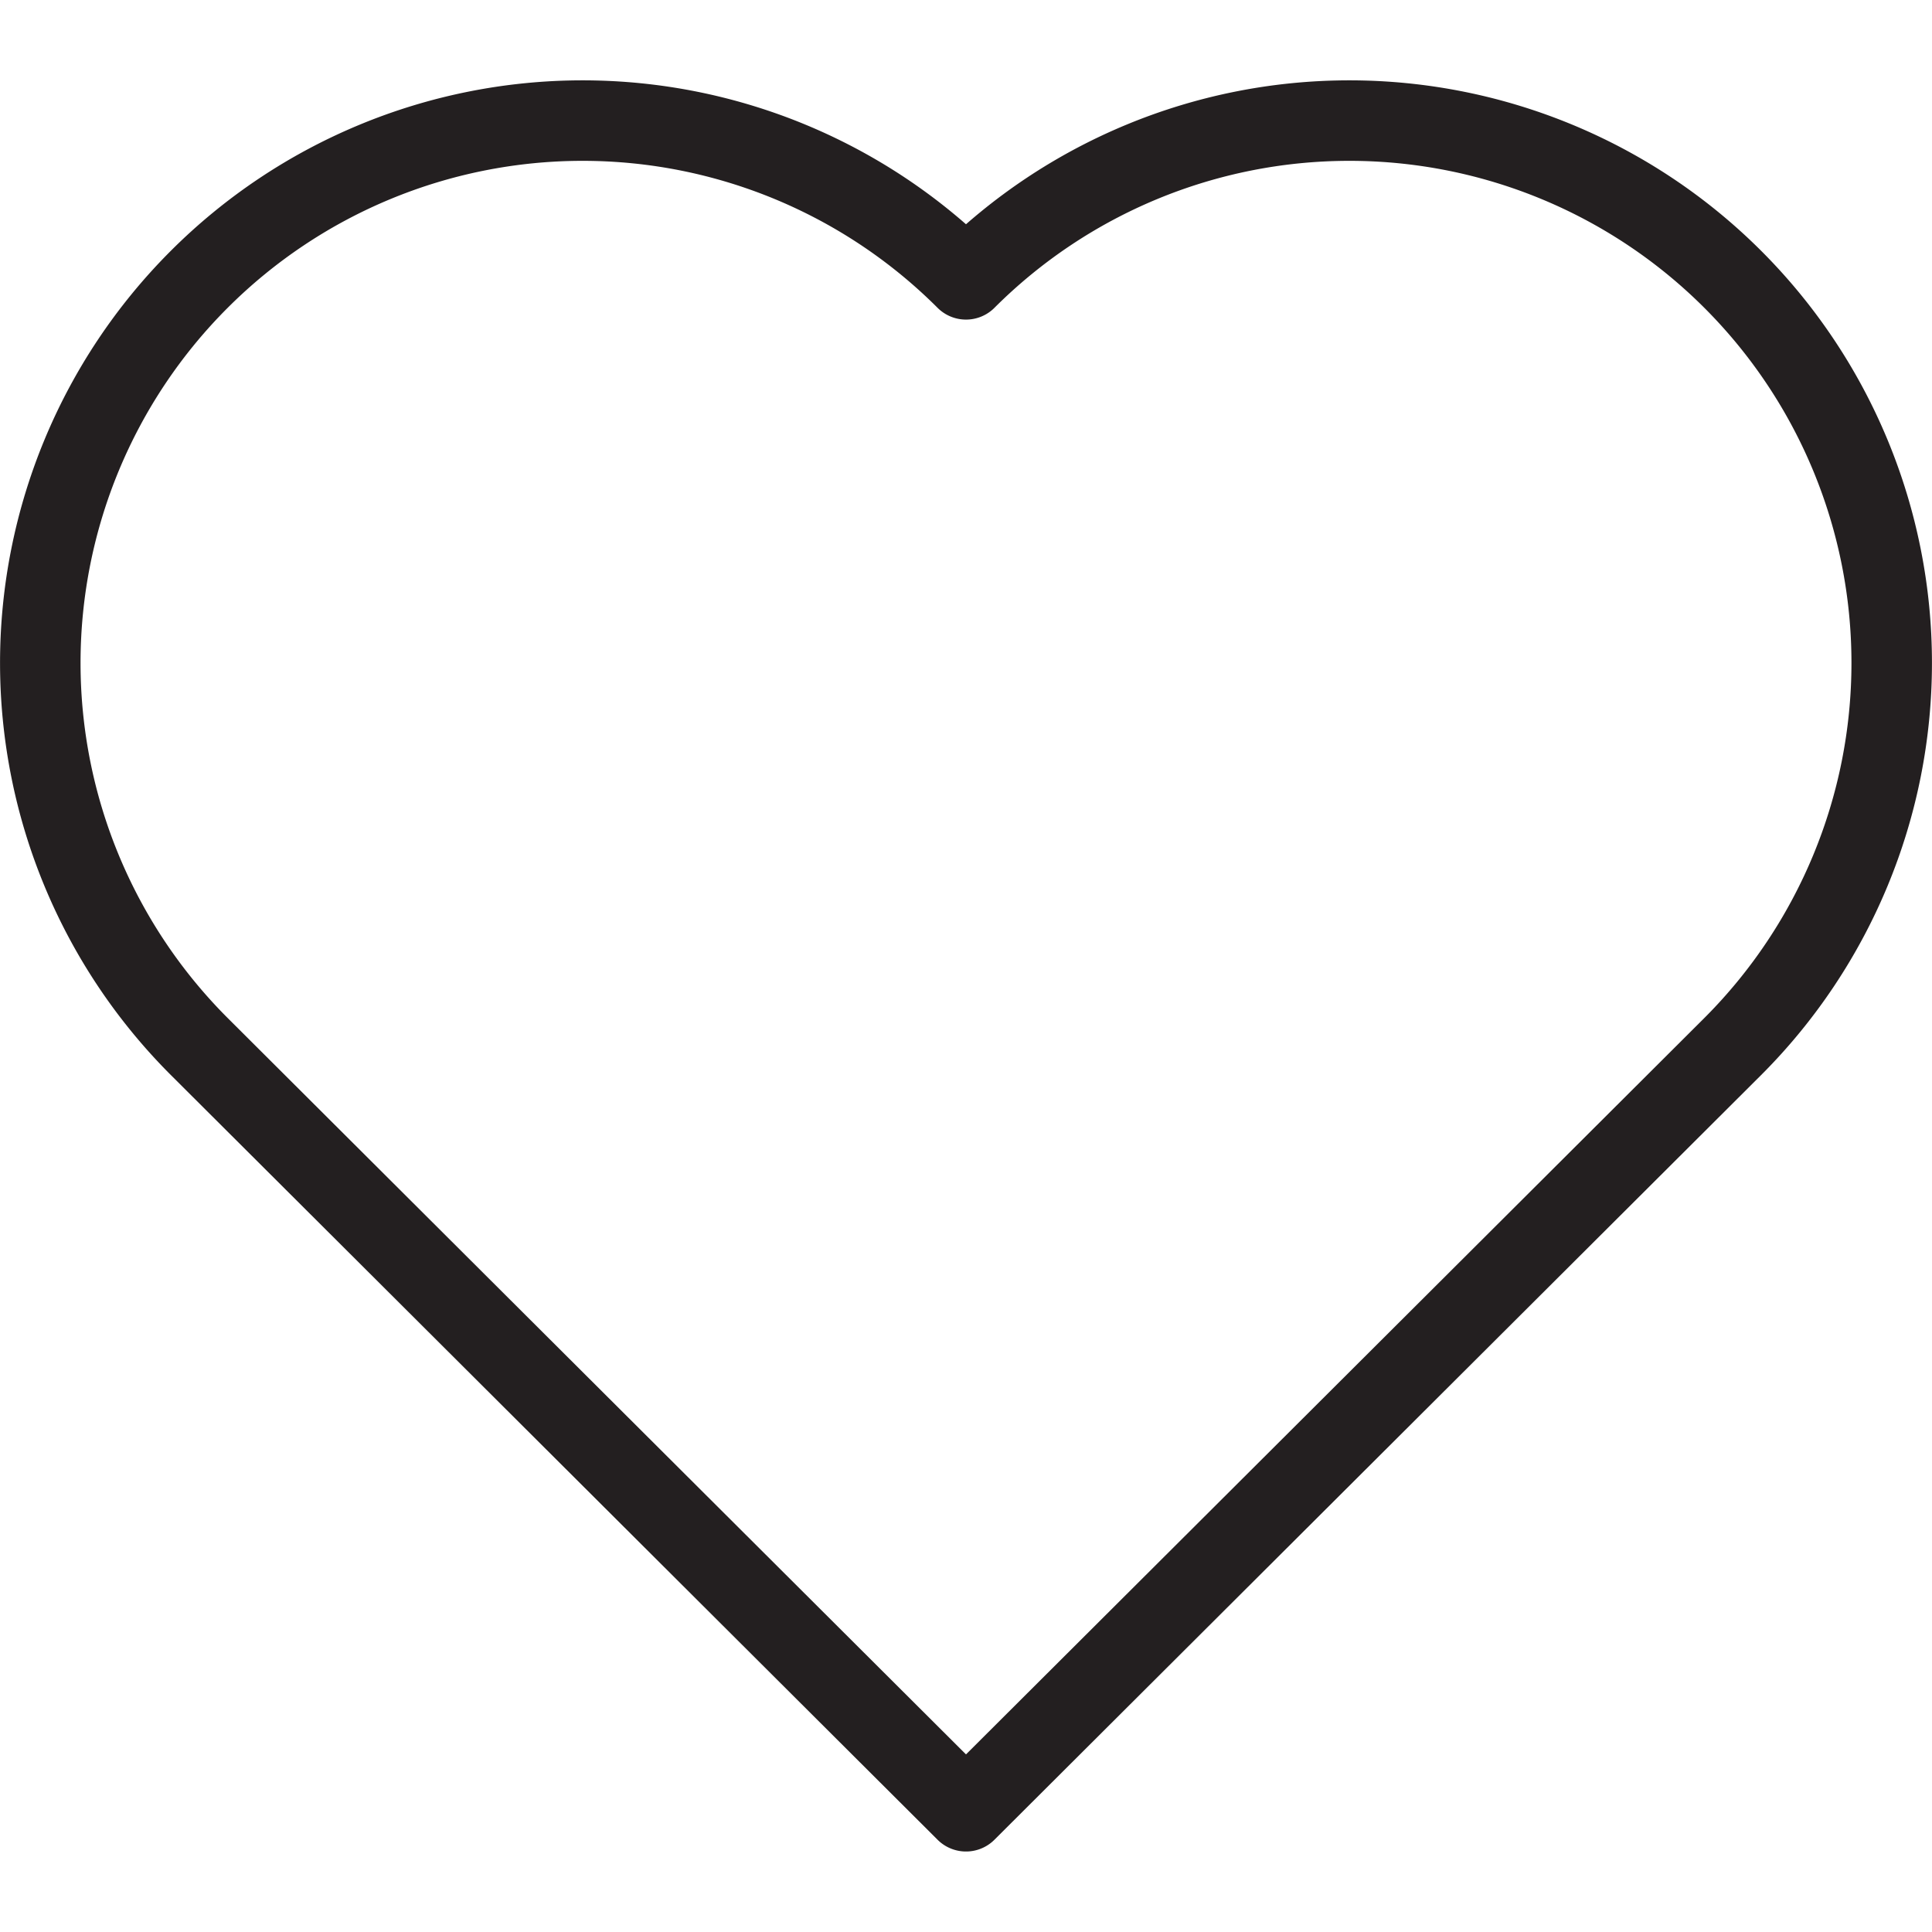 <?xml version="1.0" ?><svg data-name="Layer 1" id="Layer_1" viewBox="0 0 48 48" xmlns="http://www.w3.org/2000/svg"><defs><style>.cls-1{fill:none;stroke:#231f20;stroke-linecap:round;stroke-linejoin:round;stroke-width:2px;}</style></defs><title/><path class="cls-1" d="M4.95,26A13.46,13.46,0,0,1,24,6.94,13.46,13.46,0,0,1,43.05,26L24,45Z"/></svg>